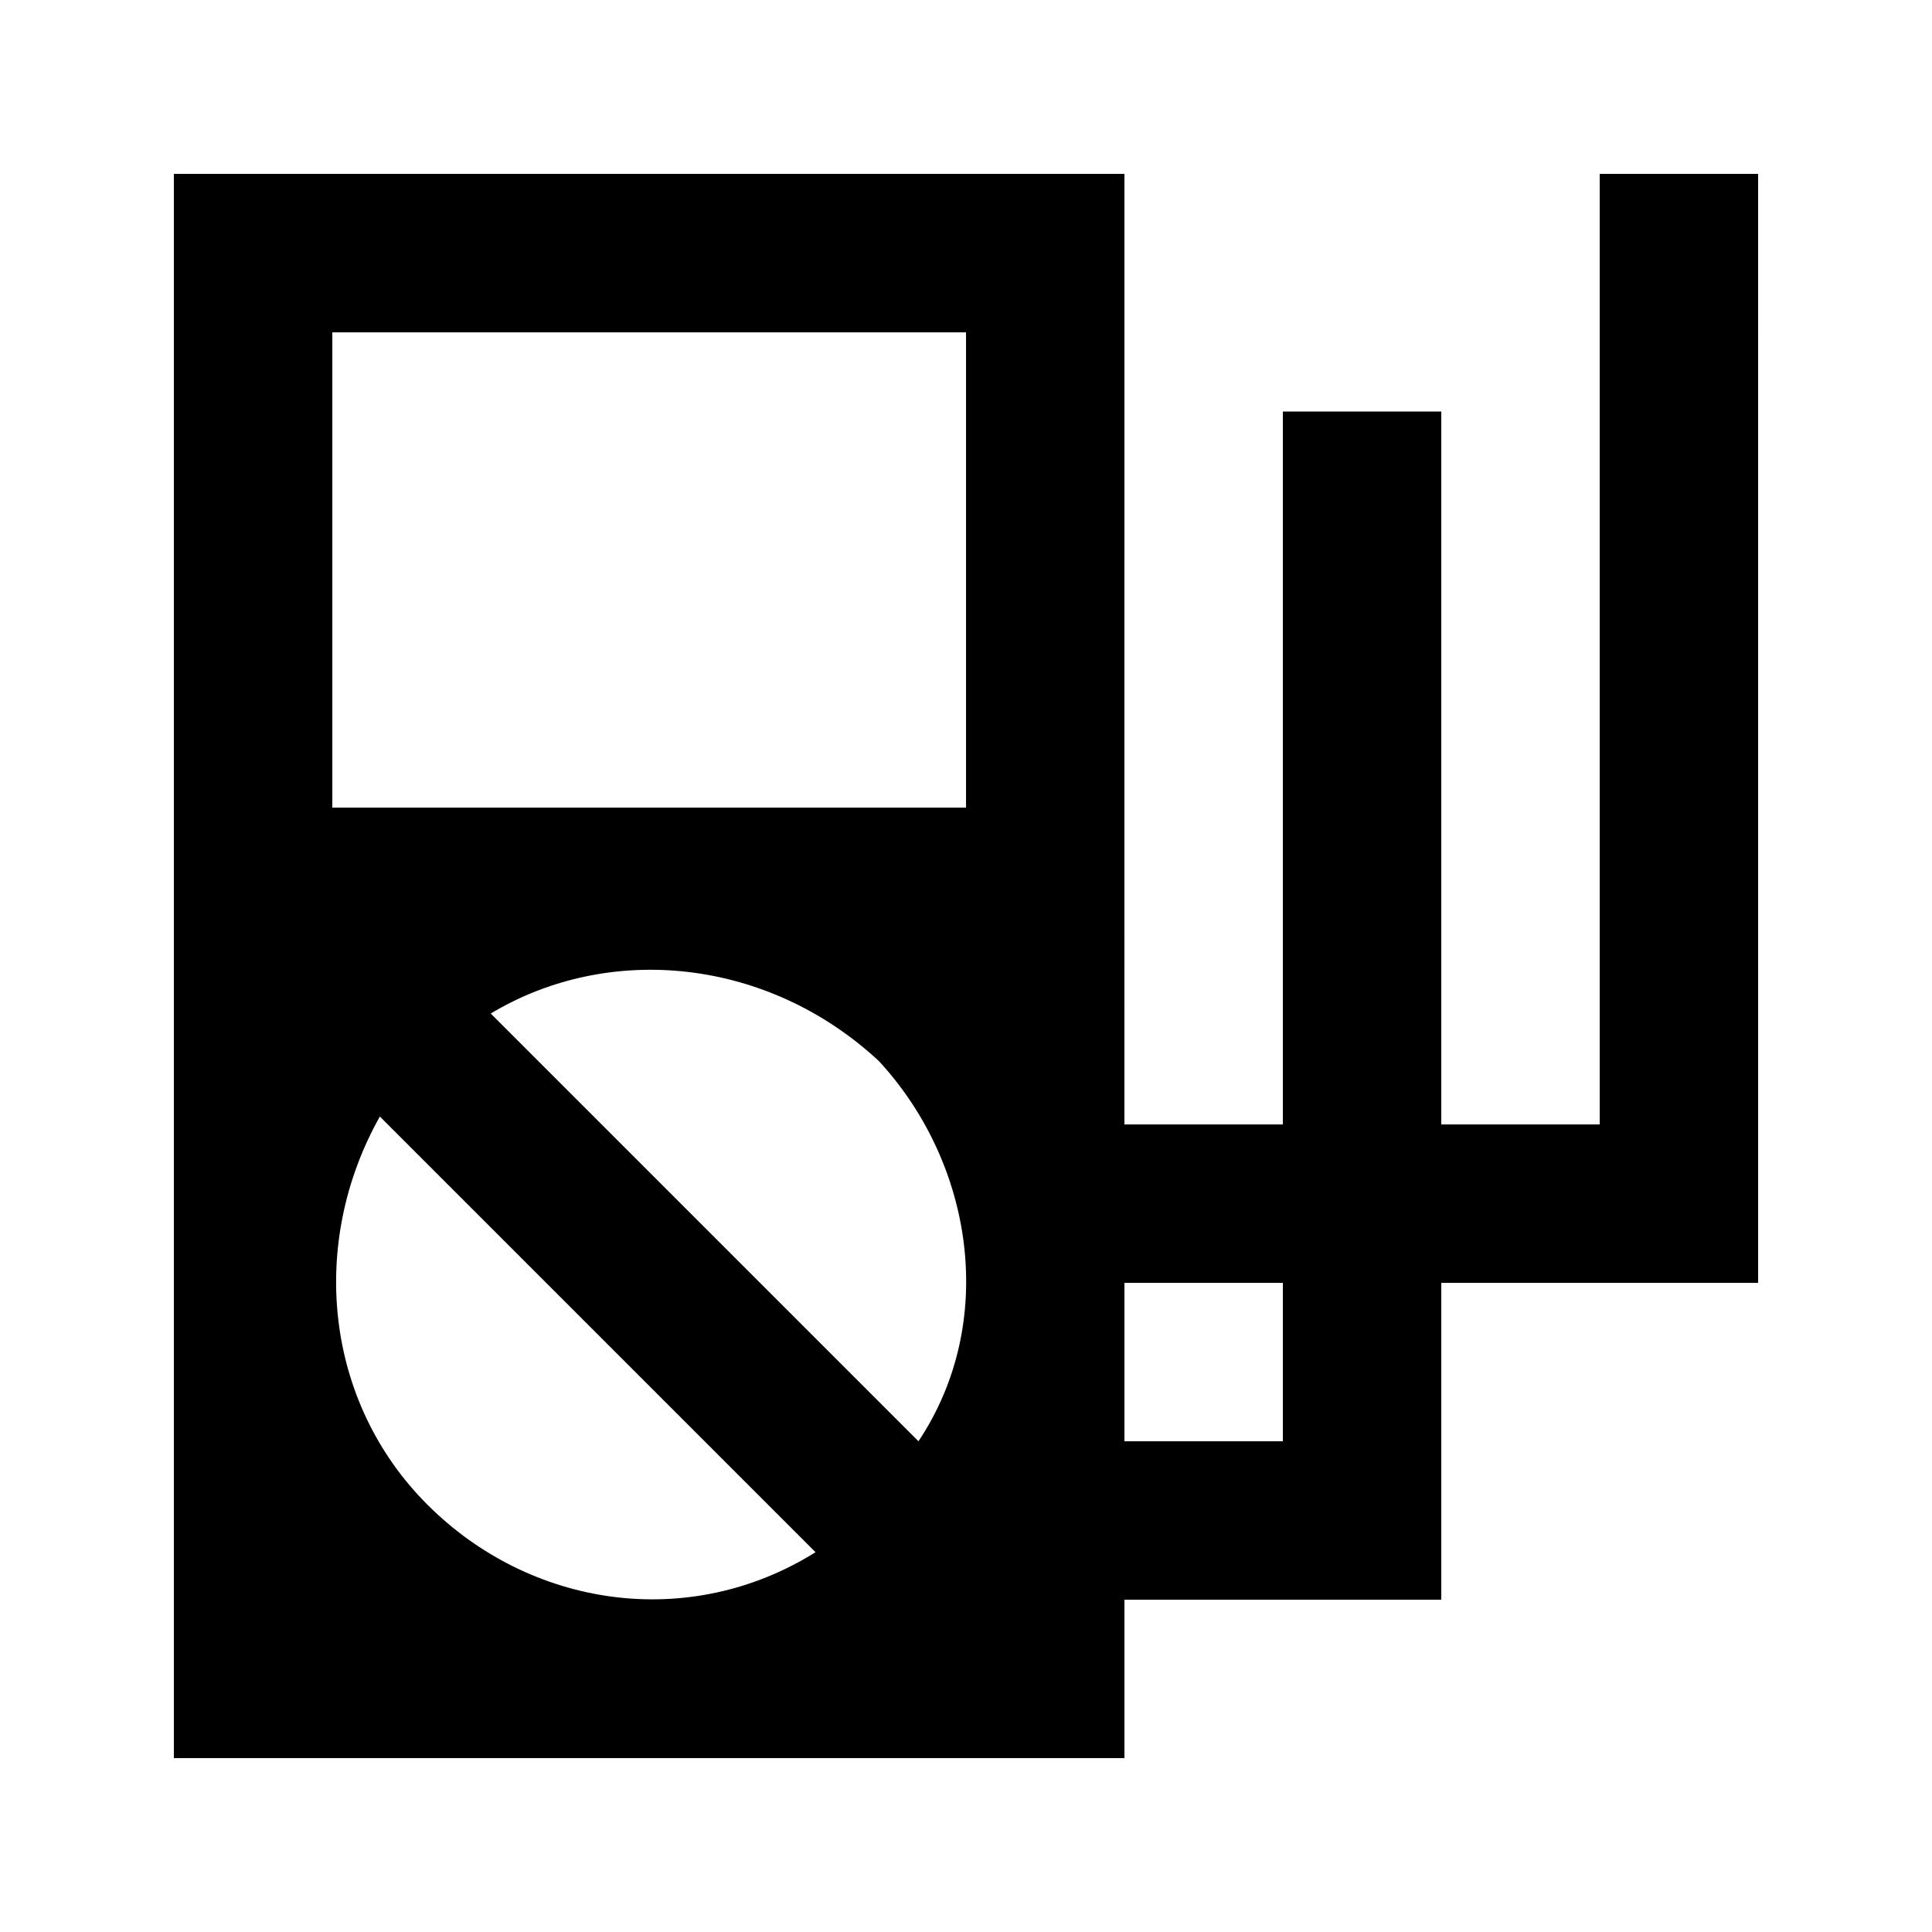 <?xml version="1.0" encoding="UTF-8"?>
<!-- Uploaded to: ICON Repo, www.svgrepo.com, Generator: ICON Repo Mixer Tools -->
<svg fill="#000000" width="800px" height="800px" version="1.1" viewBox="144 144 512 512" xmlns="http://www.w3.org/2000/svg">
 <path d="m609.92 190.08h-41.984v251.91h-41.984v-188.93h-41.984v188.93h-41.984l0.004-251.91h-251.91v419.84h251.91v-41.984h83.969v-83.969h83.969zm-352.66 352.67c-27.289-27.289-31.488-69.273-12.594-102.86l115.46 115.46c-33.59 20.988-75.574 14.691-102.86-12.598zm130.15-16.797-113.36-113.36c31.488-18.895 73.473-14.695 102.86 12.594 25.191 27.293 31.488 69.273 10.496 100.76zm12.598-167.93h-167.94v-125.95h167.94zm83.965 167.93h-41.984v-41.984h41.984z"/>
</svg>